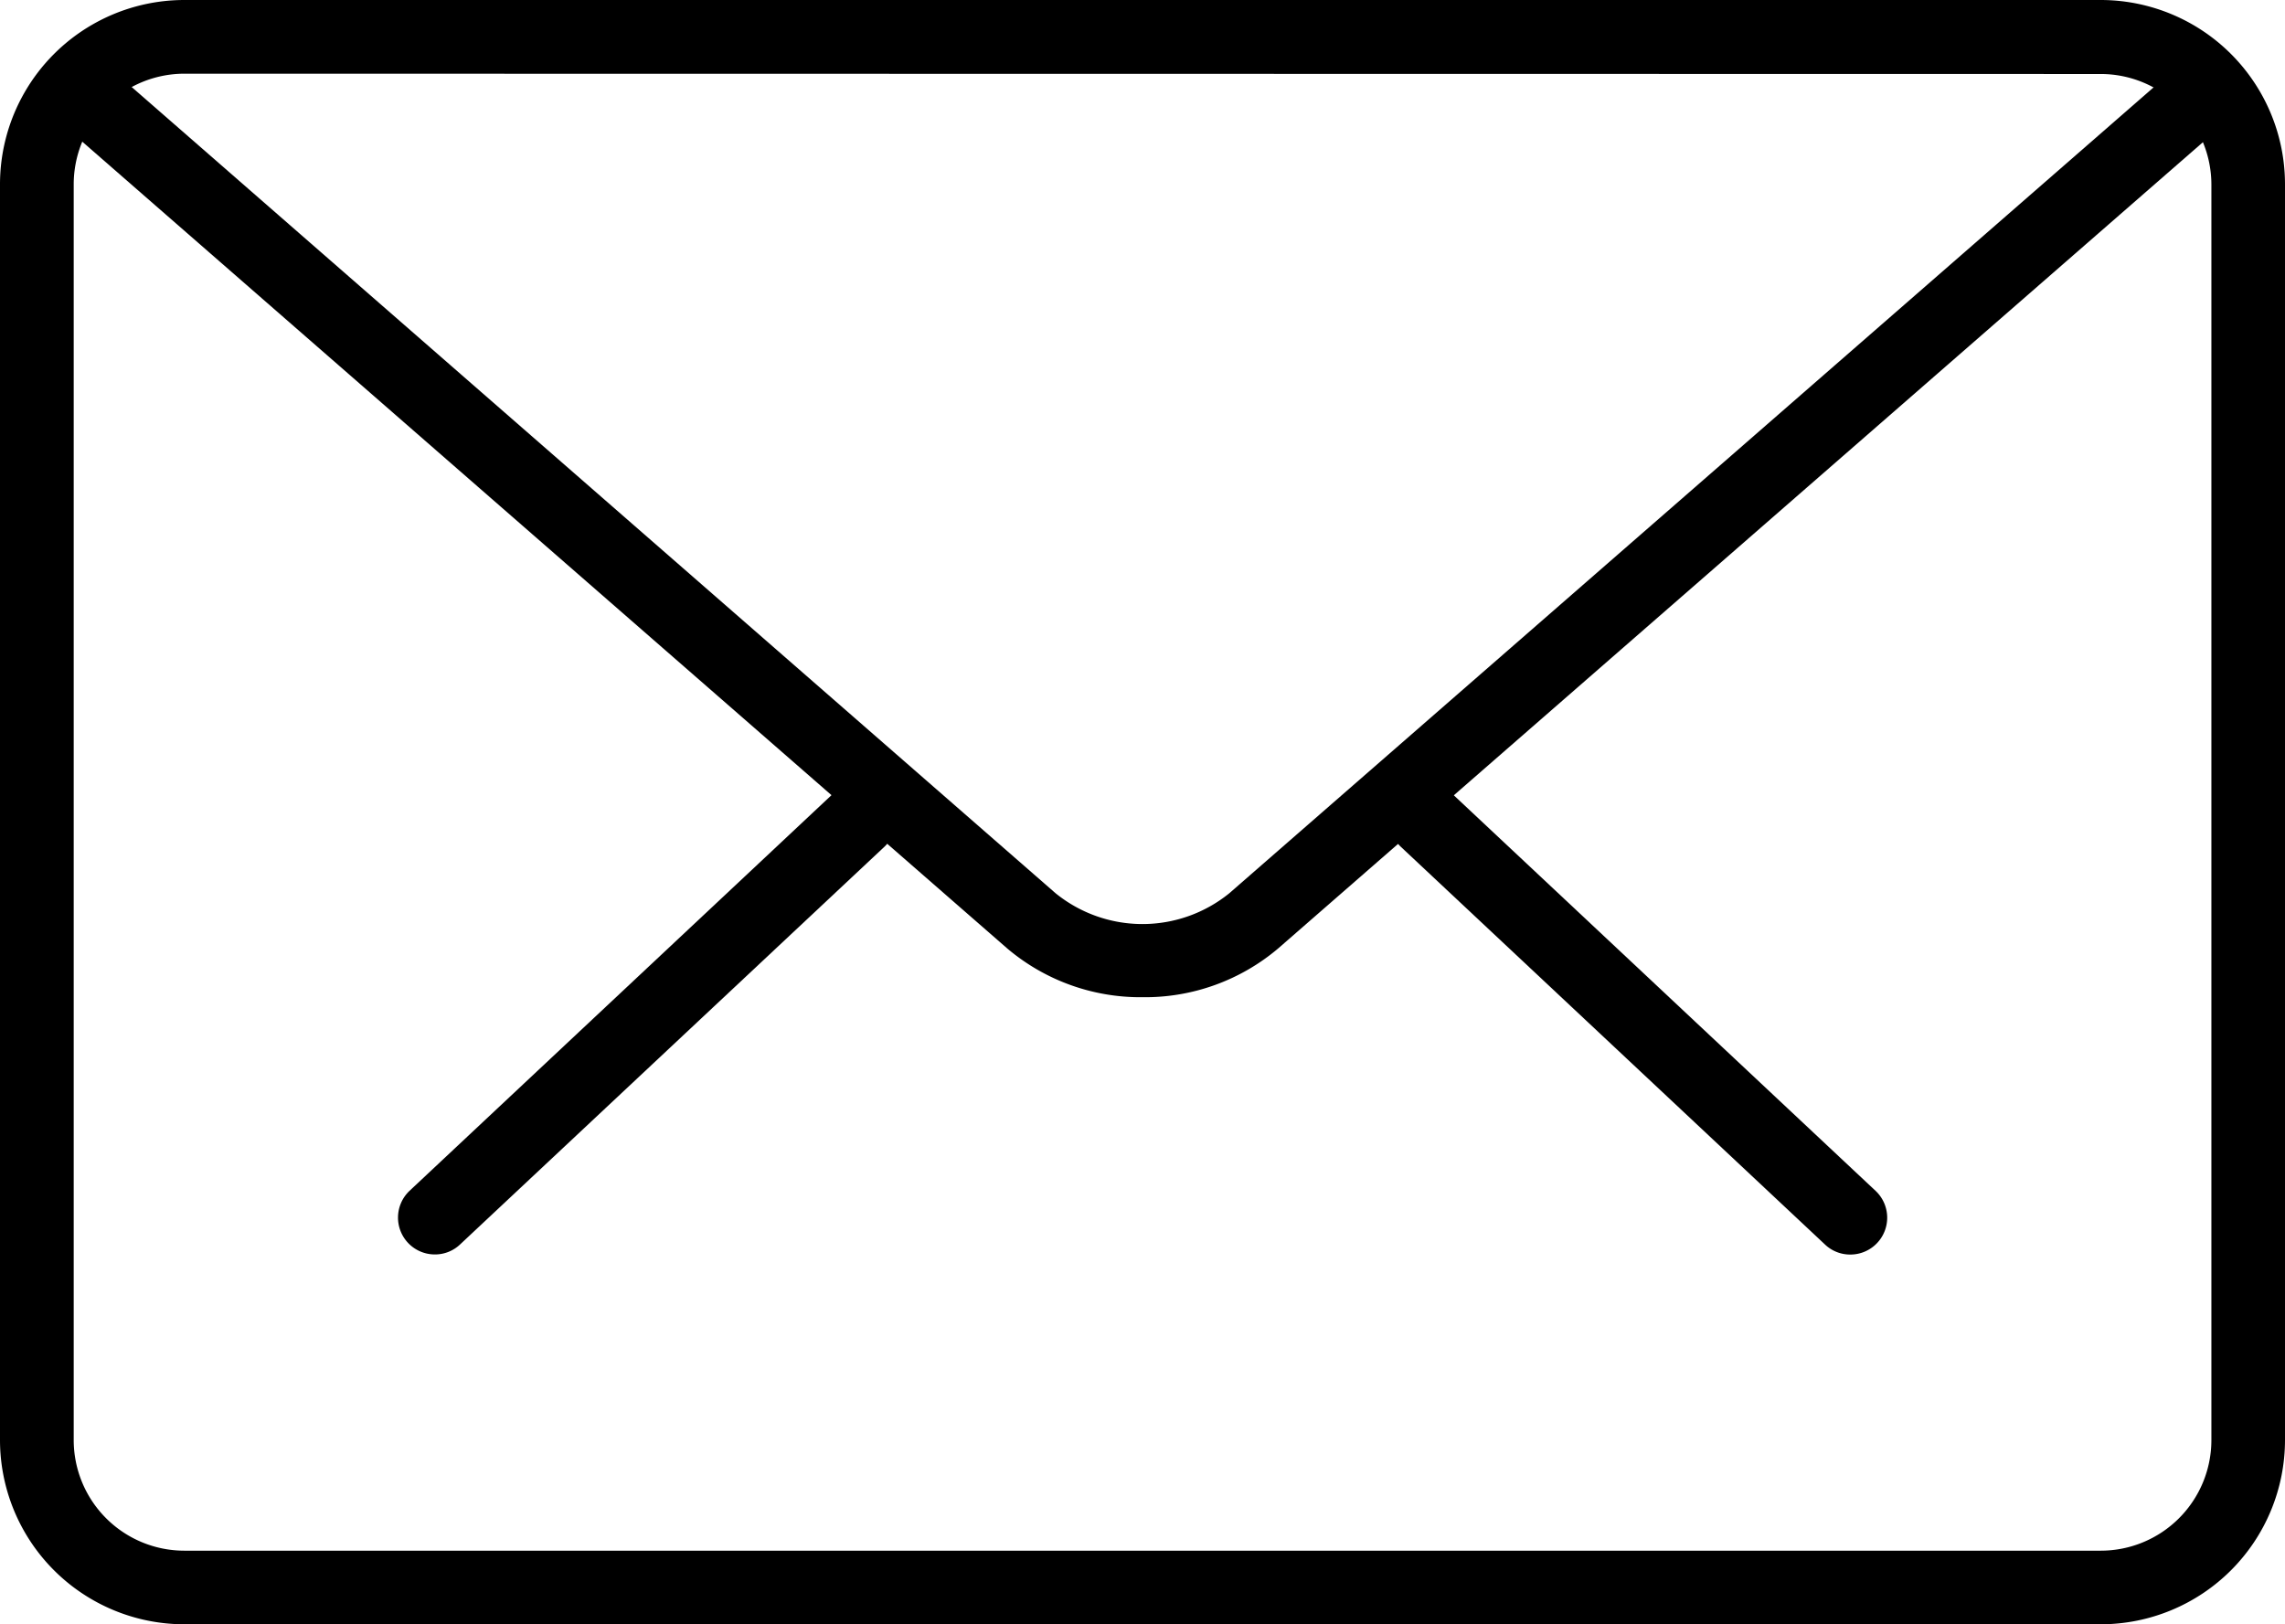 <svg xmlns="http://www.w3.org/2000/svg" viewBox="0 0 22.506 16">
  <g id="mail_1_" data-name="mail (1)" transform="translate(0 -4.482)">
    <g id="Group_24" data-name="Group 24" transform="translate(3.92 12.196)">
      <path id="Path_13" data-name="Path 13" d="M23.394,19.755a.359.359,0,0,1-.248-.1L18.97,15.739a.363.363,0,1,1,.5-.528l4.176,3.917a.363.363,0,0,1-.249.627Z" transform="translate(-9.092 -15.111)"/>
      <path id="Path_14" data-name="Path 14" d="M5.765,19.755a.363.363,0,0,1-.249-.627l4.177-3.917a.363.363,0,1,1,.5.528L6.013,19.657A.359.359,0,0,1,5.765,19.755Z" transform="translate(-5.402 -15.112)"/>
    </g>
    <path id="Path_15" data-name="Path 15" d="M20.692,20.482H1.814A1.816,1.816,0,0,1,0,18.668V6.3A1.816,1.816,0,0,1,1.814,4.482H20.692A1.816,1.816,0,0,1,22.506,6.3V18.668A1.816,1.816,0,0,1,20.692,20.482ZM1.814,5.208A1.09,1.09,0,0,0,.726,6.3V18.668a1.09,1.09,0,0,0,1.089,1.089H20.692a1.09,1.09,0,0,0,1.089-1.089V6.3a1.09,1.09,0,0,0-1.089-1.089Z" transform="translate(0 0)"/>
    <path id="Path_16" data-name="Path 16" d="M11.434,14.524a2.029,2.029,0,0,1-1.332-.48L.783,5.915a.363.363,0,1,1,.477-.547L10.578,13.5a1.358,1.358,0,0,0,1.711,0L21.6,5.381a.363.363,0,1,1,.478.547l-9.307,8.115A2.028,2.028,0,0,1,11.434,14.524Z" transform="translate(-0.181 -0.219)"/>
  </g>
</svg>
